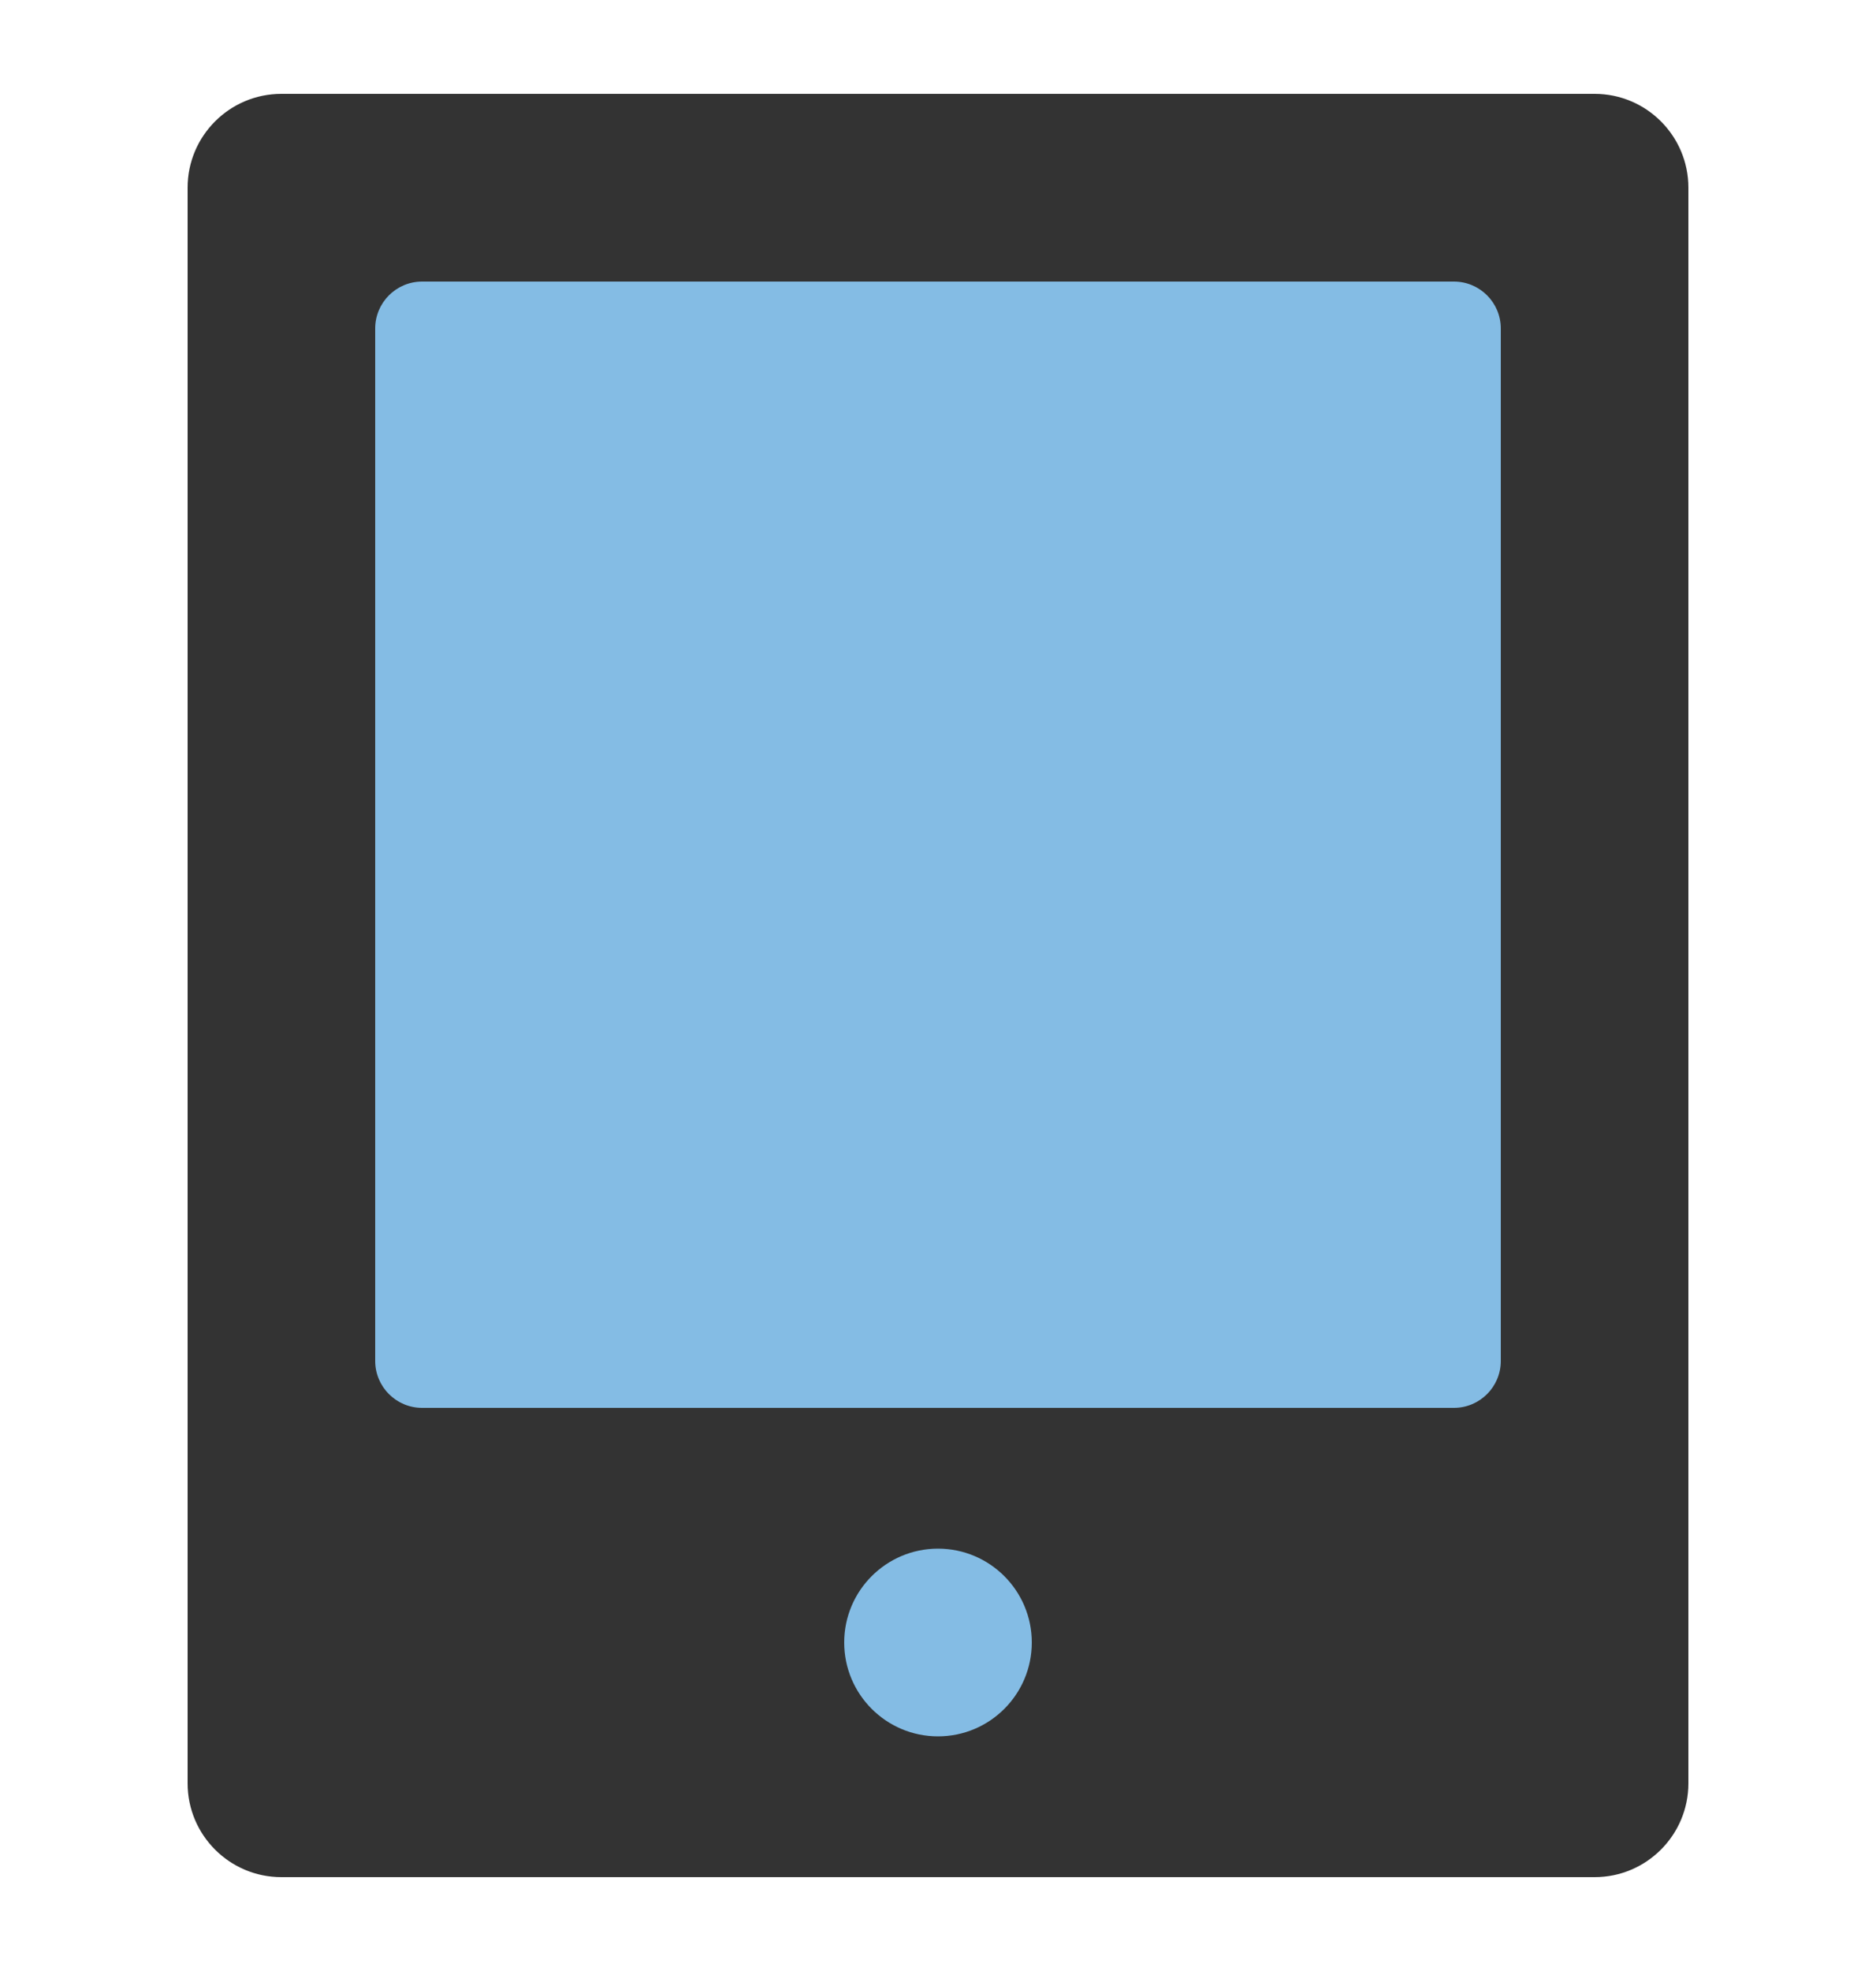 <svg width="20" height="21" viewBox="0 0 20 21" fill="none" xmlns="http://www.w3.org/2000/svg">
<path d="M2 2C2 1.448 2.448 1 3 1H17C17.552 1 18 1.448 18 2V8.389V19C18 19.552 17.552 20 17 20H3C2.448 20 2 19.552 2 19V2Z" fill="#333333"/>
<path fill-rule="evenodd" clip-rule="evenodd" d="M11 17.5C11 18.052 10.552 18.5 10 18.5V18.5C9.448 18.5 9 18.052 9 17.5V17.5C9 16.948 9.448 16.5 10 16.5V16.5C10.552 16.5 11 16.948 11 17.5V17.5Z" fill="#84BCE4"/>
<path d="M4 3.5C4 3.224 4.224 3 4.5 3H15.5C15.776 3 16 3.224 16 3.5V7.667V14.5C16 14.776 15.776 15 15.5 15H4.5C4.224 15 4 14.776 4 14.5V3.5Z" fill="#84BCE4"/>
</svg>
